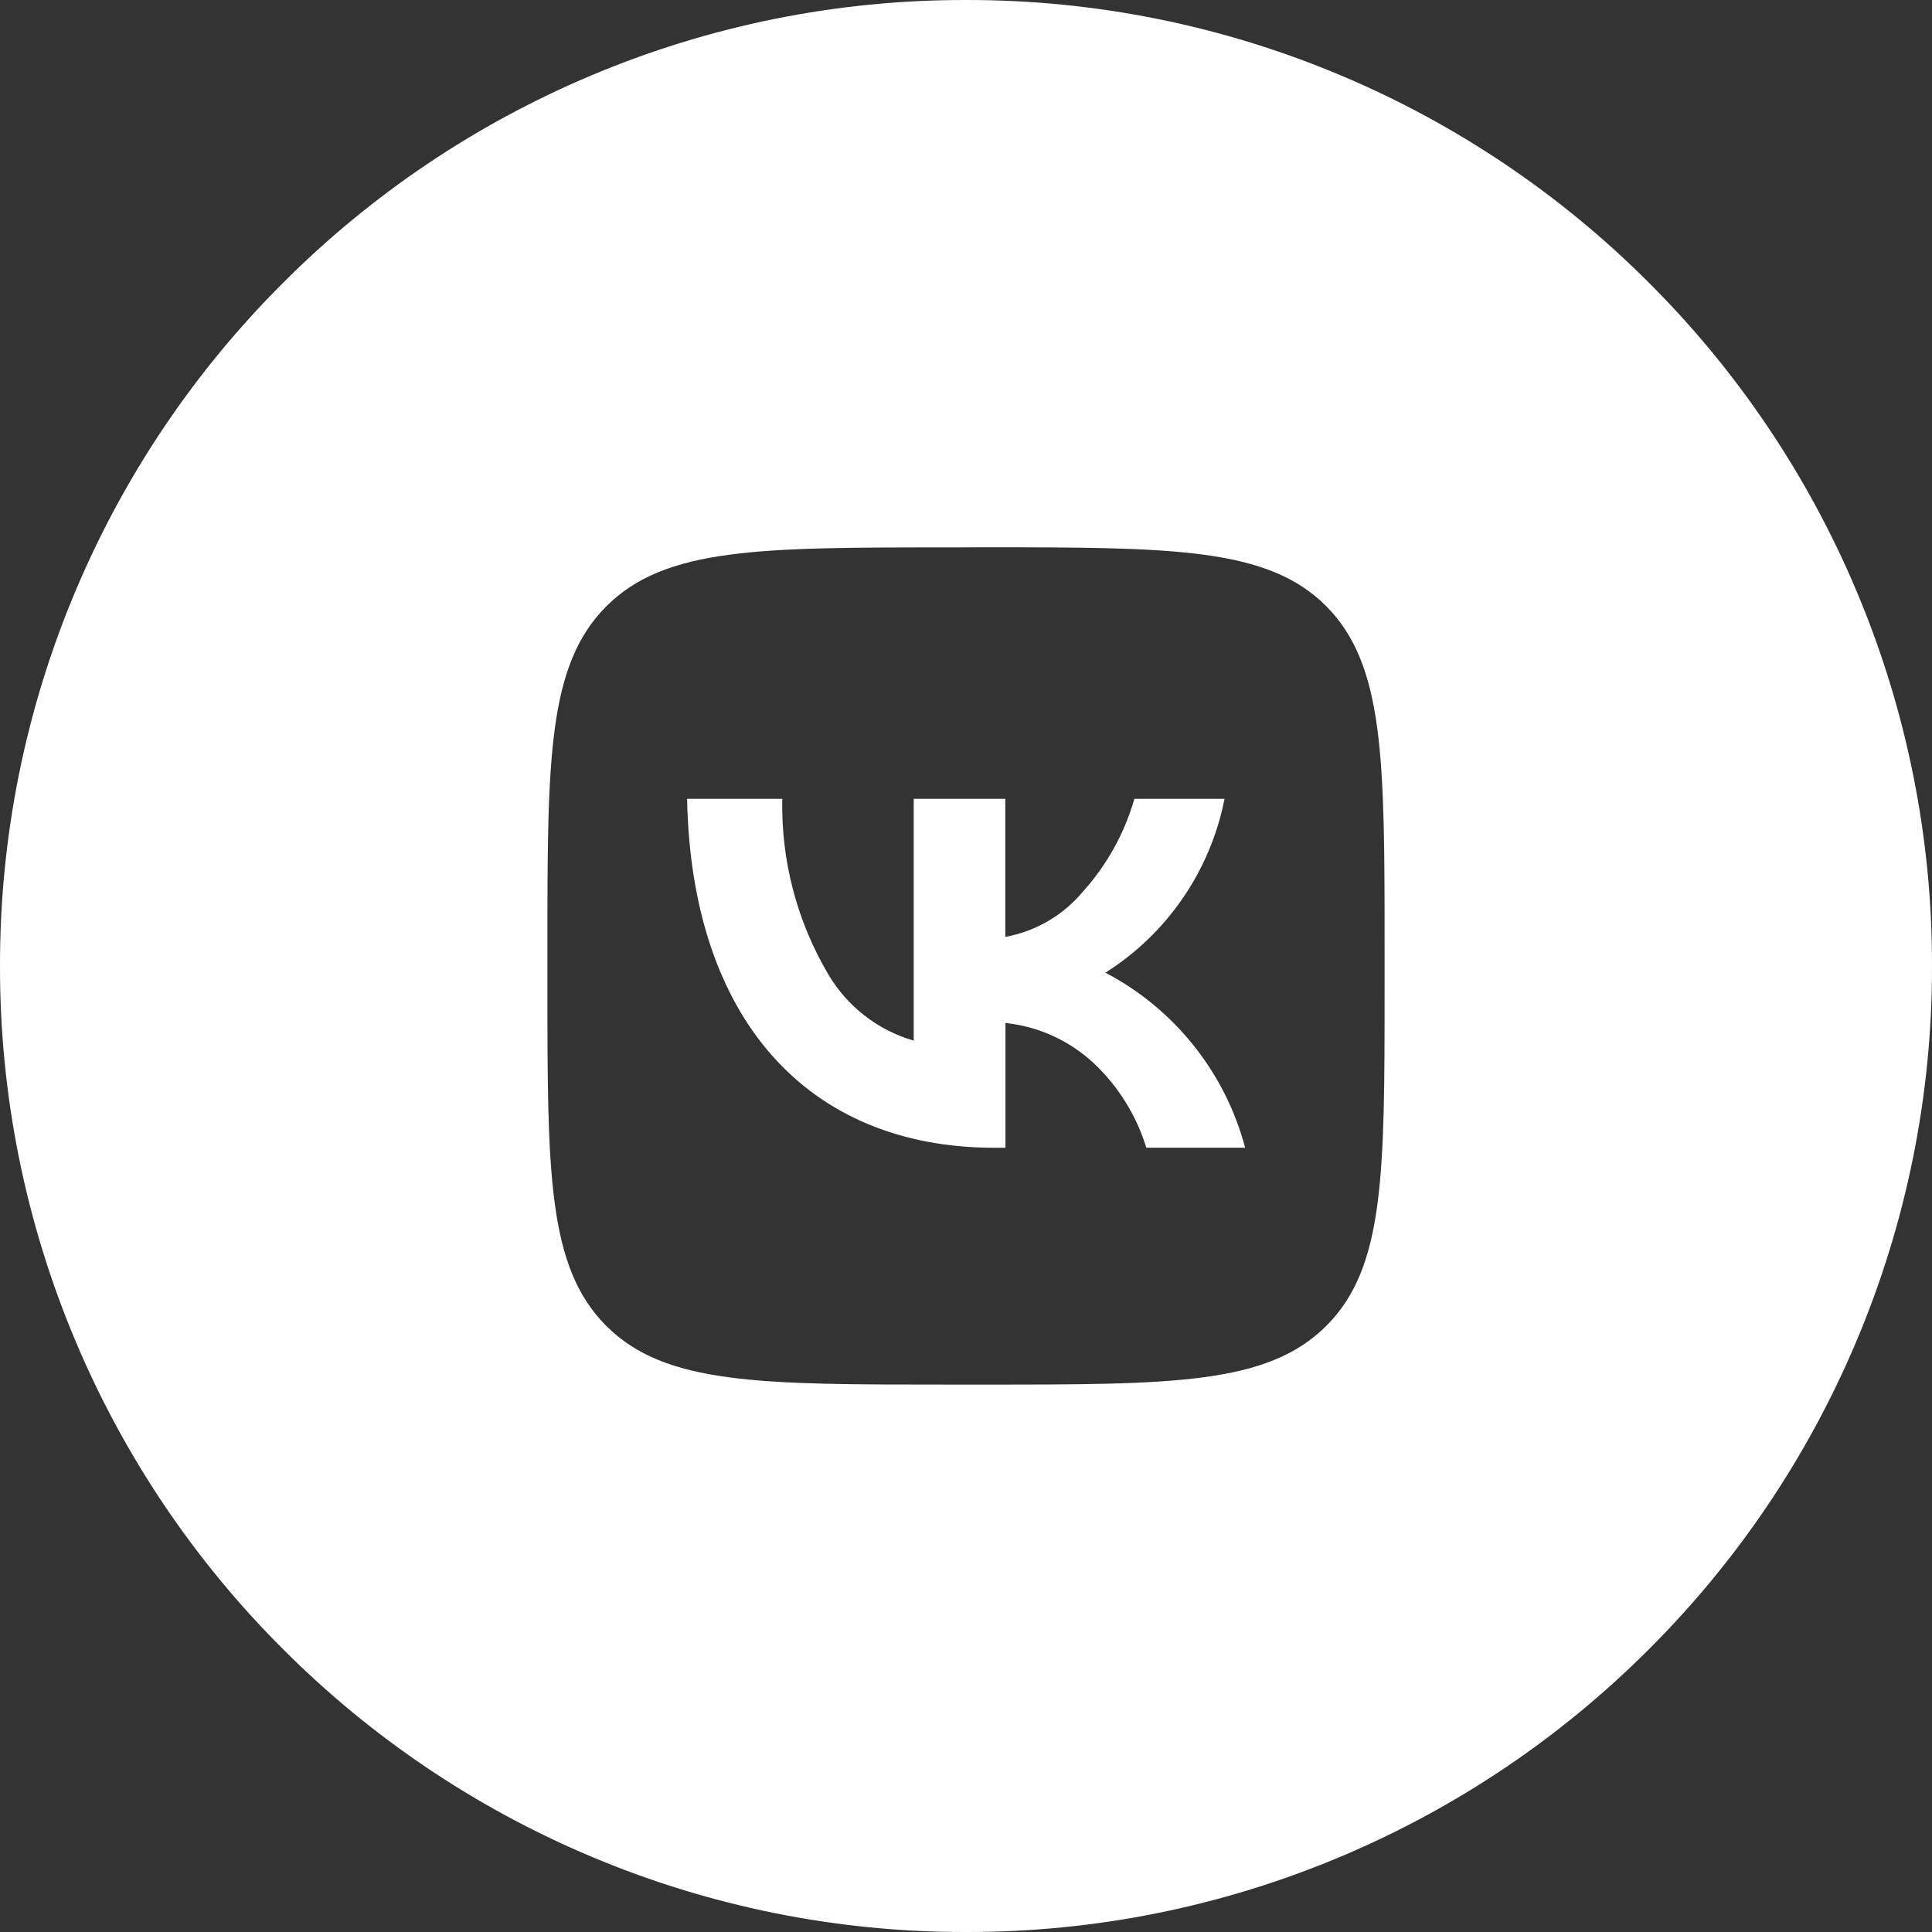 <?xml version="1.0" encoding="UTF-8"?> <svg xmlns="http://www.w3.org/2000/svg" width="50" height="50" viewBox="0 0 50 50" fill="none"><rect x="0" y="0" width="50" height="50" fill="#333333" stroke="none"/> <path d="M25 50C21.657 50.007 18.348 49.338 15.269 48.035C12.299 46.78 9.6 44.961 7.323 42.678C5.039 40.401 3.22 37.702 1.965 34.731C0.662 31.653 -0.006 28.343 4.68532e-05 25C-0.006 21.657 0.662 18.347 1.965 15.269C3.22 12.299 5.039 9.6 7.323 7.323C9.6 5.04 12.299 3.221 15.269 1.966C18.347 0.663 21.657 -0.006 25 4.72482e-05C28.343 -0.006 31.652 0.662 34.731 1.964C37.701 3.219 40.4 5.038 42.678 7.321C44.961 9.599 46.78 12.298 48.035 15.269C49.338 18.347 50.007 21.657 50 25C50.007 28.343 49.338 31.652 48.035 34.731C46.78 37.701 44.961 40.401 42.678 42.678C40.4 44.961 37.701 46.78 34.731 48.035C31.652 49.339 28.343 50.007 25 50V50ZM24.555 14.167C19.667 14.167 17.213 14.167 15.691 15.692C14.168 17.217 14.167 19.667 14.167 24.542V25.465C14.167 30.341 14.167 32.789 15.689 34.313C17.212 35.837 19.667 35.833 24.554 35.833H25.46C30.348 35.833 32.802 35.833 34.324 34.314C35.833 32.809 35.833 30.398 35.833 25.584V24.542C35.833 19.662 35.833 17.209 34.324 15.689C32.815 14.17 30.353 14.164 25.46 14.164L24.555 14.167ZM26.017 29.704H25.739C20.866 29.704 17.891 26.328 17.782 20.674H20.245C20.212 22.27 20.625 23.845 21.438 25.219C21.929 26.05 22.719 26.663 23.647 26.931V20.674H26.017V24.247C26.802 24.104 27.513 23.69 28.024 23.077C28.646 22.388 29.102 21.565 29.358 20.673H31.691C31.51 21.593 31.143 22.468 30.613 23.241C30.083 24.015 29.401 24.672 28.608 25.173C29.492 25.636 30.27 26.278 30.892 27.058C31.515 27.838 31.969 28.738 32.224 29.703H29.667C29.411 28.868 28.942 28.114 28.306 27.515C27.677 26.93 26.875 26.564 26.021 26.475V29.703L26.017 29.704Z" fill="white"></path> </svg> 